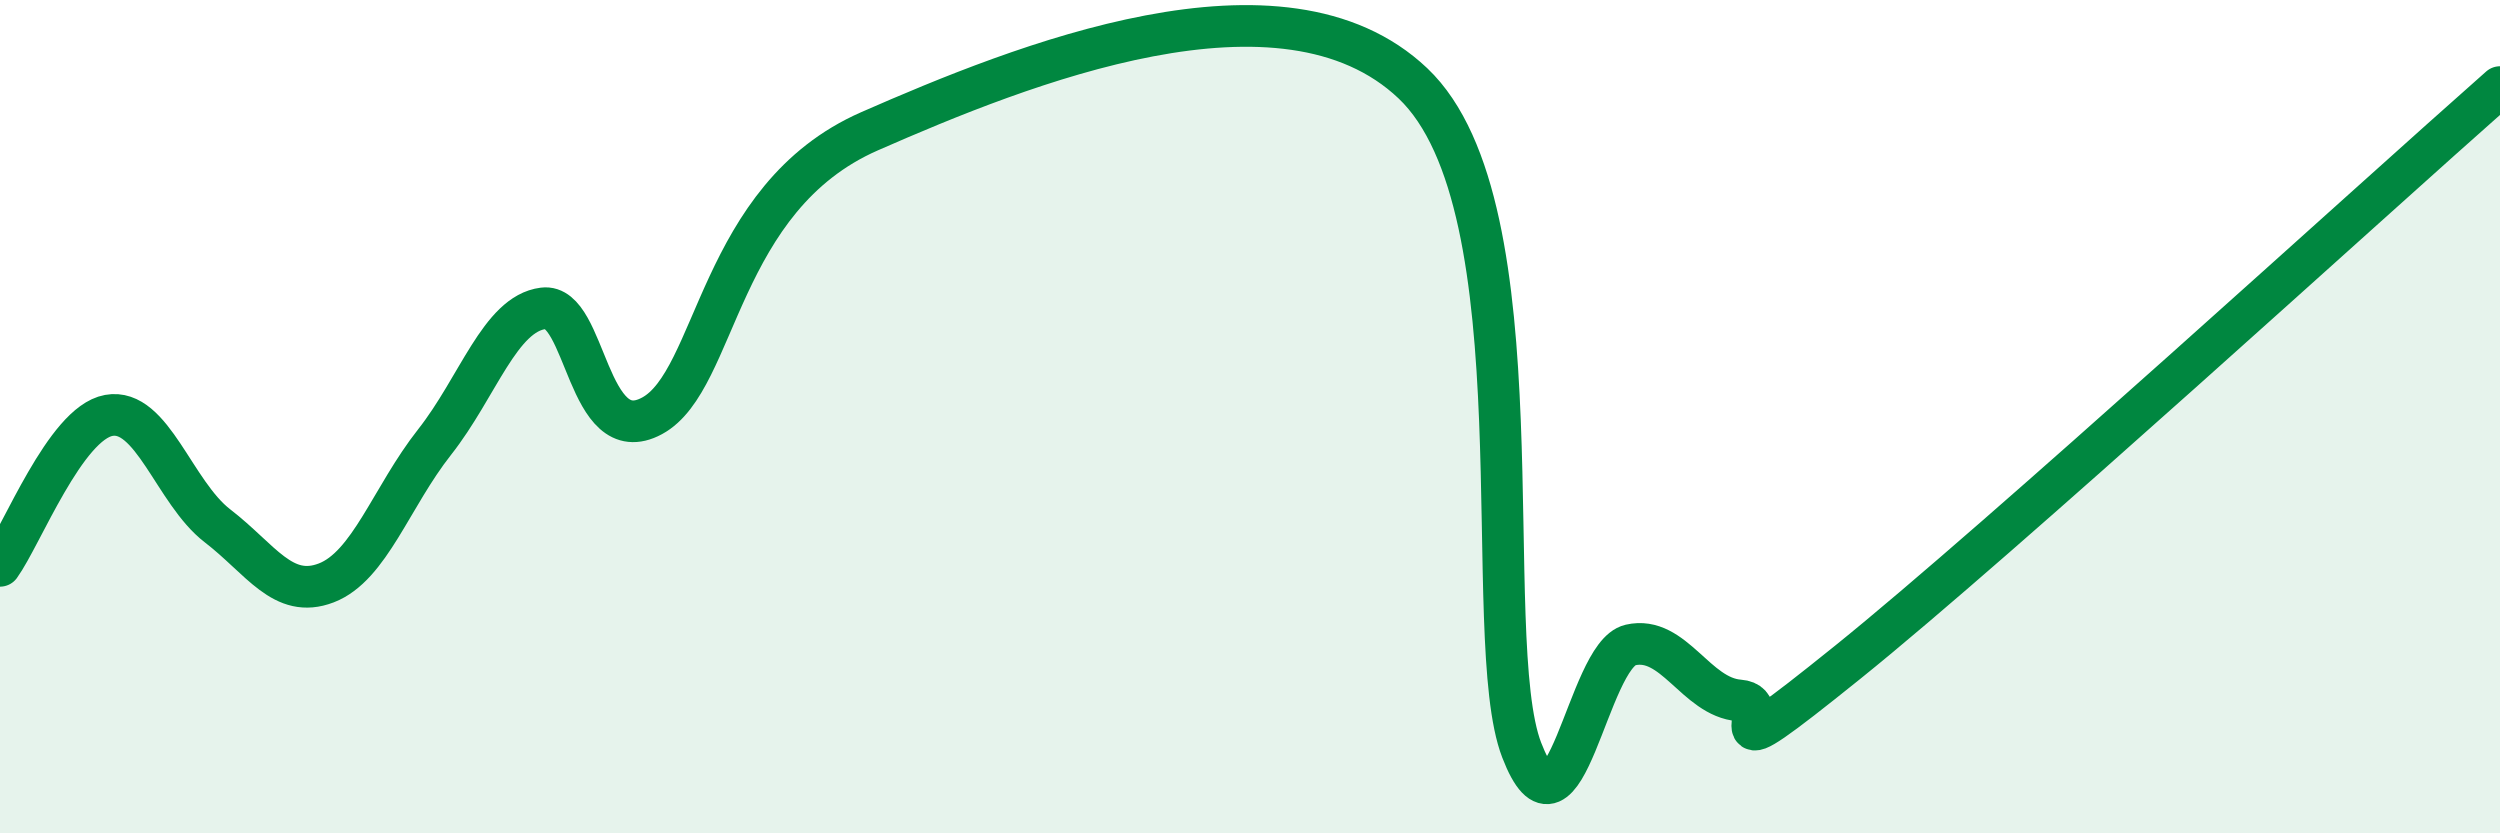 
    <svg width="60" height="20" viewBox="0 0 60 20" xmlns="http://www.w3.org/2000/svg">
      <path
        d="M 0,13.58 C 0.52,12.86 1.57,10.16 2.61,9.97 C 3.65,9.78 4.18,11.82 5.22,12.62 C 6.26,13.42 6.79,14.39 7.83,13.99 C 8.87,13.59 9.39,11.93 10.43,10.61 C 11.47,9.29 12,7.53 13.04,7.4 C 14.08,7.27 14.08,10.83 15.65,9.98 C 17.22,9.13 17.22,4.75 20.87,3.15 C 24.52,1.55 30.78,-0.97 33.91,2 C 37.04,4.97 35.48,15.3 36.52,18 C 37.56,20.7 38.09,15.72 39.13,15.48 C 40.17,15.24 40.7,16.73 41.74,16.81 C 42.78,16.89 40.7,18.83 44.35,15.89 C 48,12.95 56.87,4.85 60,2.09L60 20L0 20Z"
        fill="#008740"
        opacity="0.1"
        stroke-linecap="round"
        stroke-linejoin="round"
      />
      <path
        d="M 0,13.58 C 0.52,12.86 1.57,10.16 2.61,9.97 C 3.65,9.78 4.18,11.82 5.22,12.62 C 6.26,13.42 6.79,14.39 7.83,13.99 C 8.87,13.59 9.39,11.93 10.43,10.61 C 11.47,9.29 12,7.53 13.04,7.4 C 14.08,7.27 14.08,10.83 15.65,9.98 C 17.22,9.13 17.22,4.75 20.87,3.15 C 24.52,1.55 30.78,-0.97 33.91,2 C 37.04,4.97 35.48,15.3 36.52,18 C 37.56,20.7 38.09,15.72 39.13,15.48 C 40.17,15.24 40.7,16.73 41.74,16.81 C 42.78,16.89 40.7,18.83 44.35,15.89 C 48,12.95 56.87,4.85 60,2.09"
        stroke="#008740"
        stroke-width="1"
        fill="none"
        stroke-linecap="round"
        stroke-linejoin="round"
      />
    </svg>
  